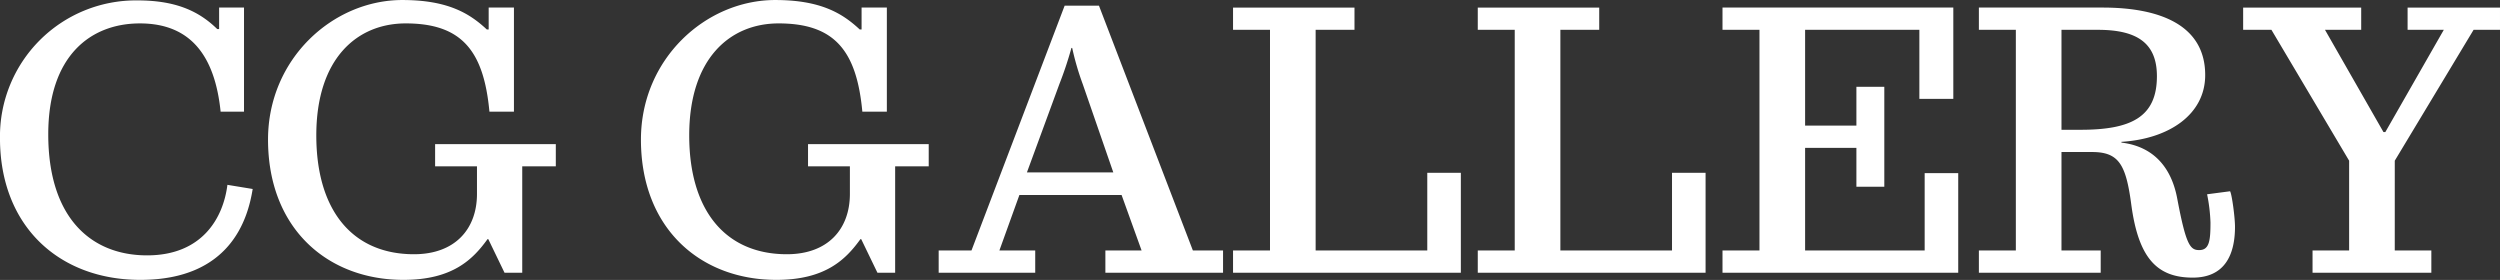 <svg xmlns="http://www.w3.org/2000/svg" width="530.285" height="59.374" viewBox="0 0 530.285 59.374">
  <rect x="0" y="0" width="530.285" height="59.374" fill="#333333" stroke="none"/>
  <defs>
    <style>
      .cls-1 {
        fill: #fff;
        fill-rule: evenodd;
      }
    </style>
  </defs>
  <path id="main_txt.svg" class="cls-1" d="M583.613,591.894c-0.88,7.041-5.36,14.961-17.041,14.961-11.84,0-20.96-7.92-20.96-25.681,0-16.64,8.96-23.521,19.44-23.521,10.881,0,15.921,7.041,17.121,18.721h4.96V554.293h-5.28v4.56h-0.4c-4-3.92-8.96-6.08-16.961-6.08a28.836,28.836,0,0,0-29.121,29.2c0,18.8,12.641,30.081,29.761,30.081,19.041,0,22.8-12.8,23.841-19.281Zm69.656-8.64h-25.6v4.72h8.88v5.84c0,7.441-4.64,12.8-13.36,12.8-13.041,0-20.721-9.28-20.721-25.2,0-16.32,8.64-23.761,18.961-23.761,11.84,0,16.56,5.761,17.76,18.721h5.2V554.293h-5.36v4.64h-0.4c-3.68-3.44-8.32-6.24-17.921-6.24-14.72,0-28.48,12.481-28.48,29.6,0,18.881,12.64,29.761,28.72,29.761,10.4,0,14.721-4.32,17.841-8.64h0.16l3.44,7.12h3.76V587.974h7.121v-4.72Zm79.1,0h-25.6v4.72h8.88v5.84c0,7.441-4.64,12.8-13.361,12.8-13.04,0-20.72-9.28-20.72-25.2,0-16.32,8.64-23.761,18.96-23.761,11.841,0,16.561,5.761,17.761,18.721h5.2V554.293h-5.36v4.64h-0.4c-3.68-3.44-8.32-6.24-17.921-6.24-14.72,0-28.48,12.481-28.48,29.6,0,18.881,12.64,29.761,28.72,29.761,10.4,0,14.721-4.32,17.841-8.64h0.16l3.44,7.12h3.76V587.974h7.12v-4.72ZM794.8,605.815h-6.4l-19.92-51.922H761.2l-19.76,51.922h-6.96v4.72h20.48v-4.72h-7.6l4.24-11.76h21.681l4.24,11.76h-7.68v4.72H794.8v-4.72Zm-41.6-16.561,6.88-18.72a77.154,77.154,0,0,0,2.56-7.68h0.16a57.259,57.259,0,0,0,2.241,7.68l6.48,18.72H753.2Zm92.04,0.08h-7.12v16.481H814.44v-46.8h8.241v-4.72H796.92v4.72h7.84v46.8h-7.84v4.72h48.321v-21.2Zm51.911,0h-7.12v16.481h-23.68v-46.8h8.24v-4.72H848.831v4.72h7.84v46.8h-7.84v4.72h48.321v-21.2Zm53.592,0.08h-7.12v16.4H918.263V584.054h10.88v8.24h5.92v-21.2h-5.92v8.24h-10.88V559.013H942.5v14.641h7.2V554.293H900.742v4.72h7.841v46.8h-7.841v4.72h50V589.414Zm58.706,11.361c0-1.92-.64-6.8-1.04-7.521l-4.88.641a35.193,35.193,0,0,1,.72,6c0,3.84-.24,5.84-2.4,5.84-1.923,0-2.8-1.12-4.643-10.88-1.12-6.081-4.56-11.041-11.841-11.921v-0.16c10.161-.64,17.764-5.84,17.764-14.16,0-10.561-9.523-14.321-21.764-14.321h-26.24v4.72h7.84v46.8h-7.84v4.72h25.84v-4.72h-8.32V584.934h6.48c5.68,0,7.2,2.64,8.321,11.121,1.52,11.36,5.44,15.52,13.043,15.52C1007.13,611.575,1009.45,606.935,1009.45,600.775Zm-16.563-31.921c0,8.64-5.44,11.36-16.161,11.36h-4.08v-21.2h7.76C988.967,559.013,992.887,562.054,992.887,568.854Zm72.773-14.561h-19.6v4.72h7.68l-12.4,21.681h-0.4l-12.4-21.681h7.68v-4.72h-25.04v4.72h6l16.48,27.761v19.041h-7.76v4.72h25.2v-4.72h-7.76V586.774l16.72-27.761h5.6v-4.72Z" transform="translate(-535.375 -552.688)"/>
</svg>
